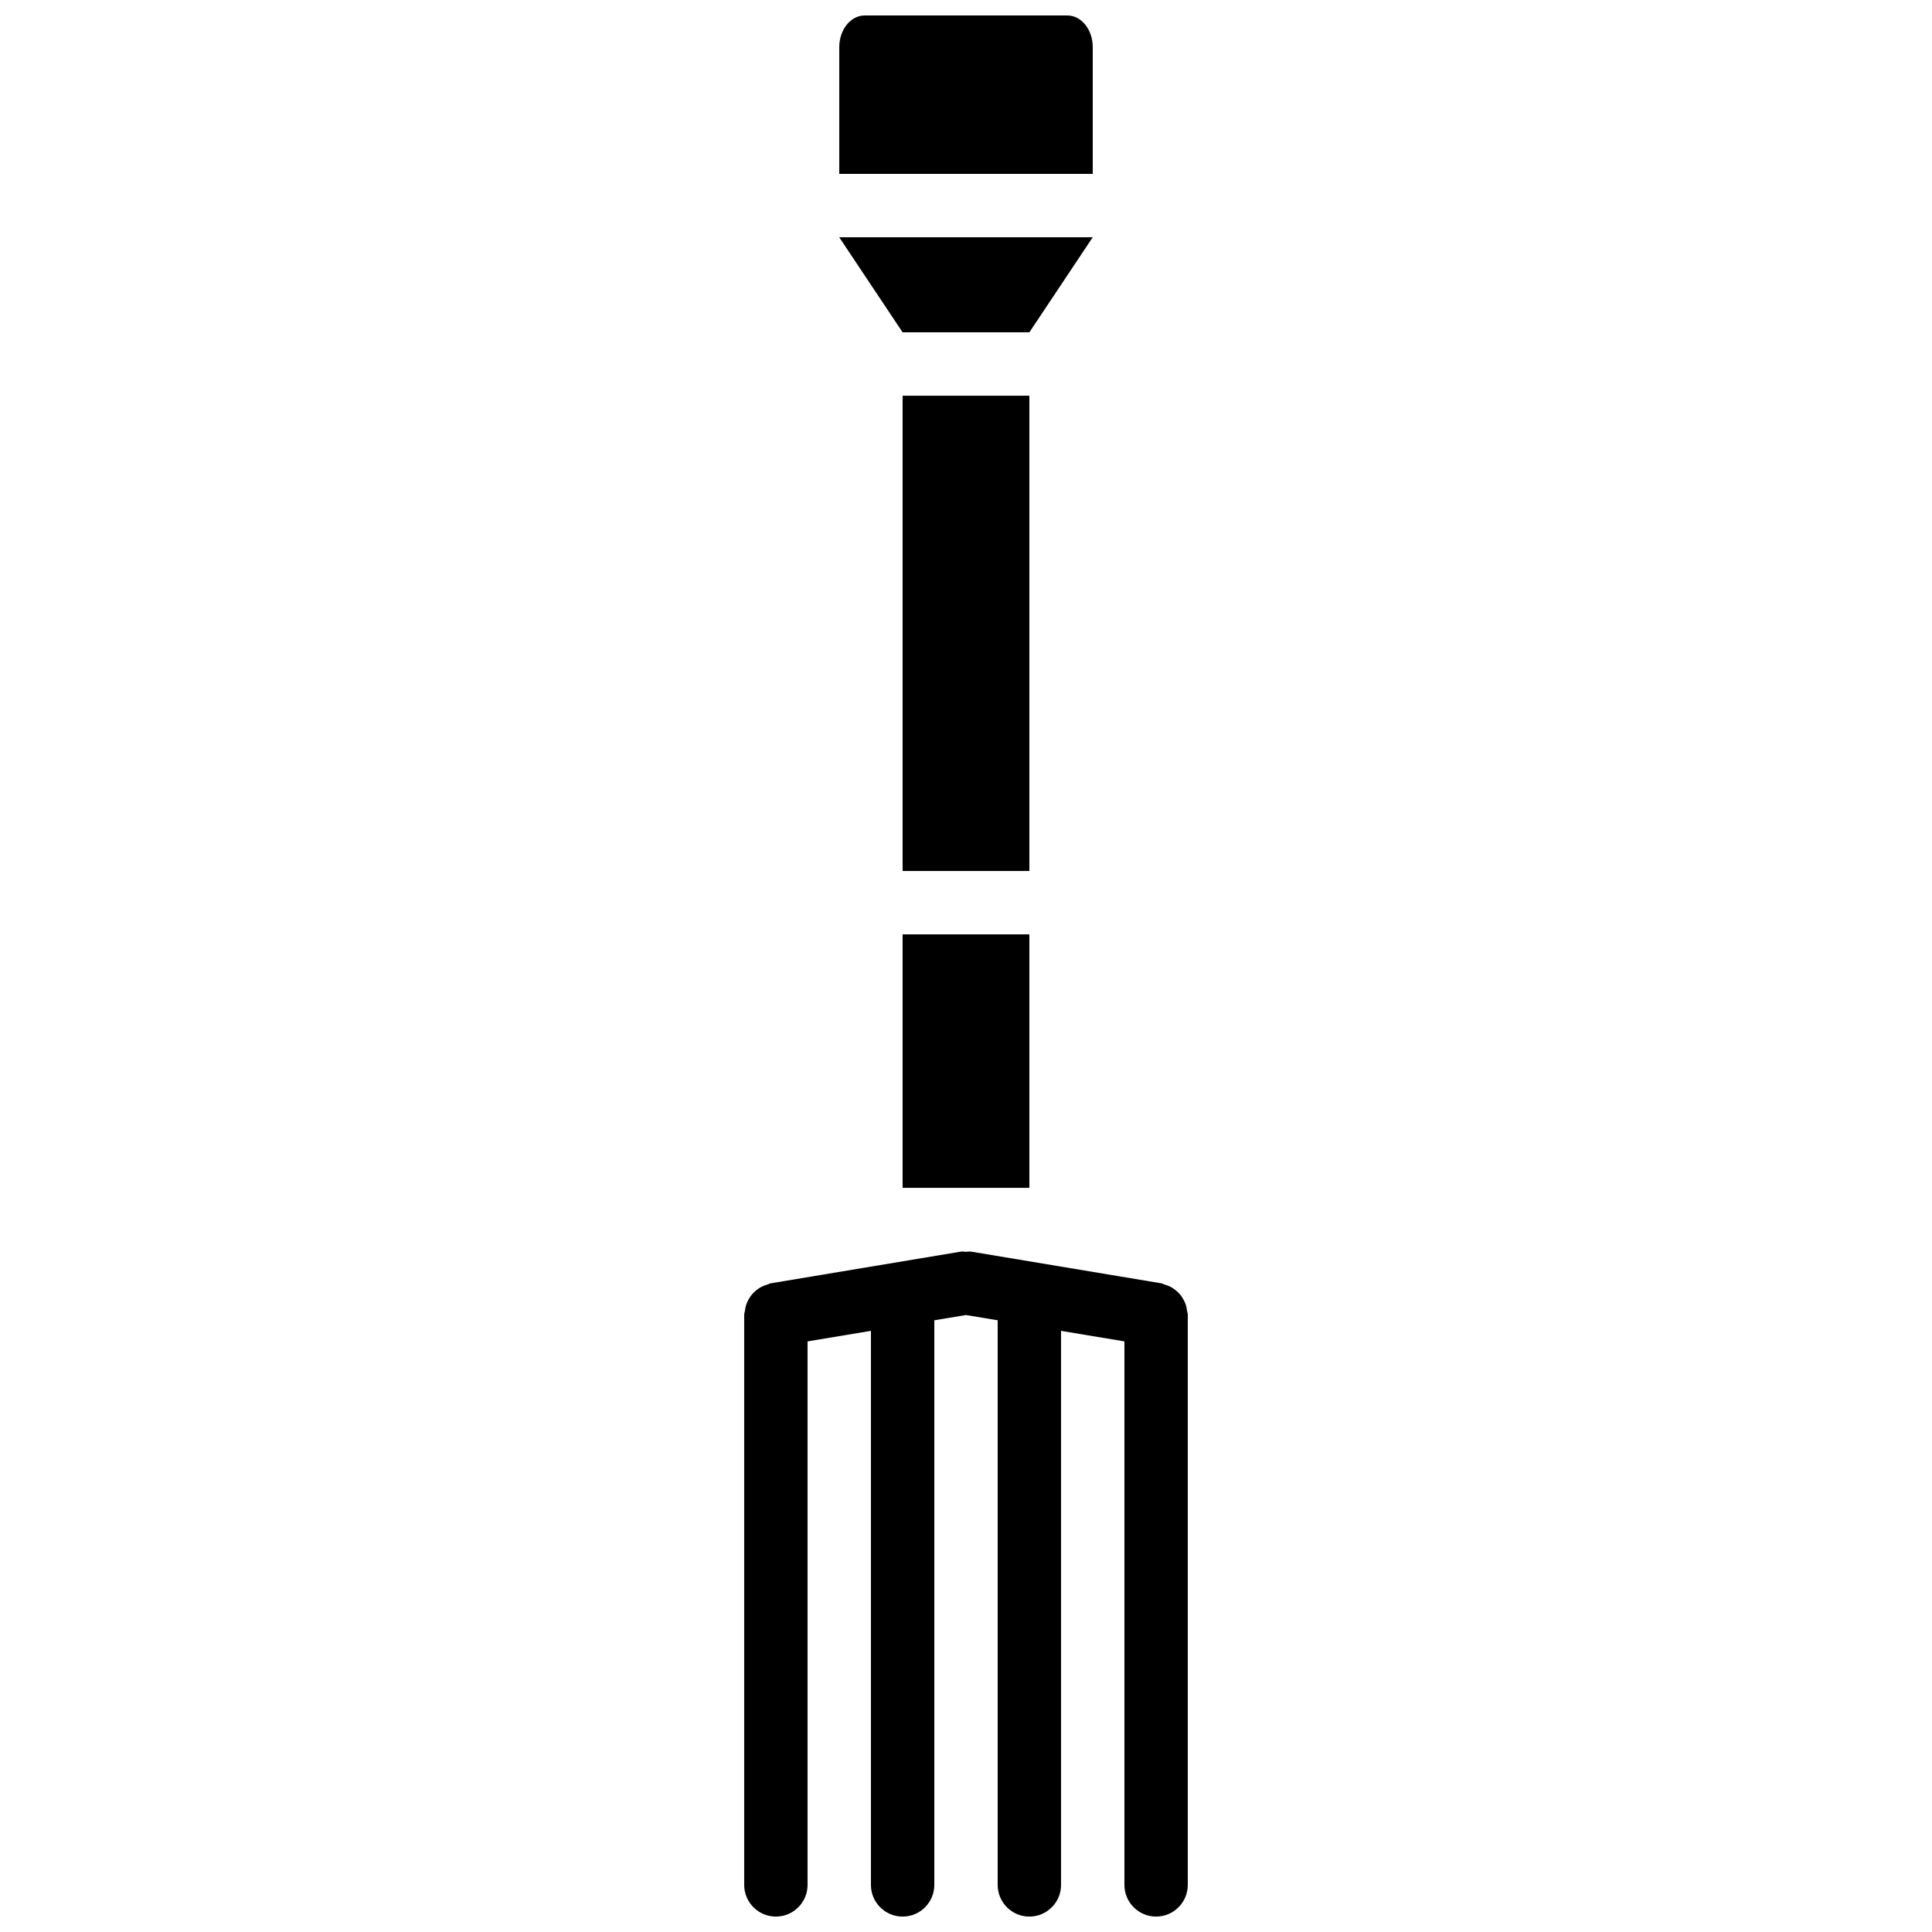 <?xml version="1.0" encoding="UTF-8"?>
<!-- Uploaded to: SVG Repo, www.svgrepo.com, Generator: SVG Repo Mixer Tools -->
<svg width="800px" height="800px" version="1.1" viewBox="144 144 512 512" xmlns="http://www.w3.org/2000/svg">
 <defs>
  <clipPath id="b">
   <path d="m341 475h118v176.9h-118z"/>
  </clipPath>
  <clipPath id="a">
   <path d="m366 148.09h68v42.906h-68z"/>
  </clipPath>
 </defs>
 <g clip-path="url(#b)">
  <path d="m458.58 491.41c-0.066-0.57-0.152-1.109-0.328-1.637-0.176-0.52-0.395-0.973-0.664-1.445-0.258-0.469-0.535-0.898-0.879-1.309-0.355-0.41-0.734-0.754-1.16-1.102-0.41-0.324-0.832-0.629-1.309-0.879-0.496-0.262-1.02-0.438-1.562-0.598-0.32-0.094-0.582-0.293-0.918-0.344l-50.379-8.398c-0.48-0.082-0.934 0.043-1.402 0.043-0.453 0-0.891-0.125-1.359-0.043l-50.383 8.398c-0.336 0.051-0.594 0.25-0.914 0.344-0.555 0.16-1.074 0.336-1.57 0.598-0.48 0.25-0.891 0.555-1.309 0.879-0.422 0.348-0.809 0.691-1.152 1.102-0.352 0.41-0.621 0.84-0.891 1.309-0.258 0.473-0.488 0.926-0.652 1.445-0.18 0.527-0.27 1.066-0.336 1.637-0.035 0.328-0.195 0.621-0.195 0.965v151.14c0 4.637 3.762 8.398 8.398 8.398 4.633 0 8.395-3.762 8.395-8.398v-144.03l16.793-2.797v146.83c0 4.637 3.762 8.398 8.398 8.398s8.398-3.762 8.398-8.398v-149.63l8.395-1.391 8.398 1.391v149.63c0 4.637 3.762 8.398 8.395 8.398 4.637 0 8.398-3.762 8.398-8.398v-146.83l16.793 2.797v144.03c0 4.637 3.762 8.398 8.398 8.398 4.633 0 8.395-3.762 8.395-8.398v-151.14c0-0.344-0.148-0.637-0.191-0.965" fill-rule="evenodd"/>
 </g>
 <path d="m383.2 374.82h33.59v-125.95h-33.59z" fill-rule="evenodd"/>
 <path d="m383.2 458.79h33.59v-67.176h-33.59z" fill-rule="evenodd"/>
 <path d="m416.79 232.07 16.793-25.191h-67.176l16.793 25.191z" fill-rule="evenodd"/>
 <g clip-path="url(#a)">
  <path d="m433.59 156.5c0-4.637-3.008-8.398-6.719-8.398h-53.738c-3.711 0-6.719 3.762-6.719 8.398v33.586h67.176z" fill-rule="evenodd"/>
 </g>
</svg>